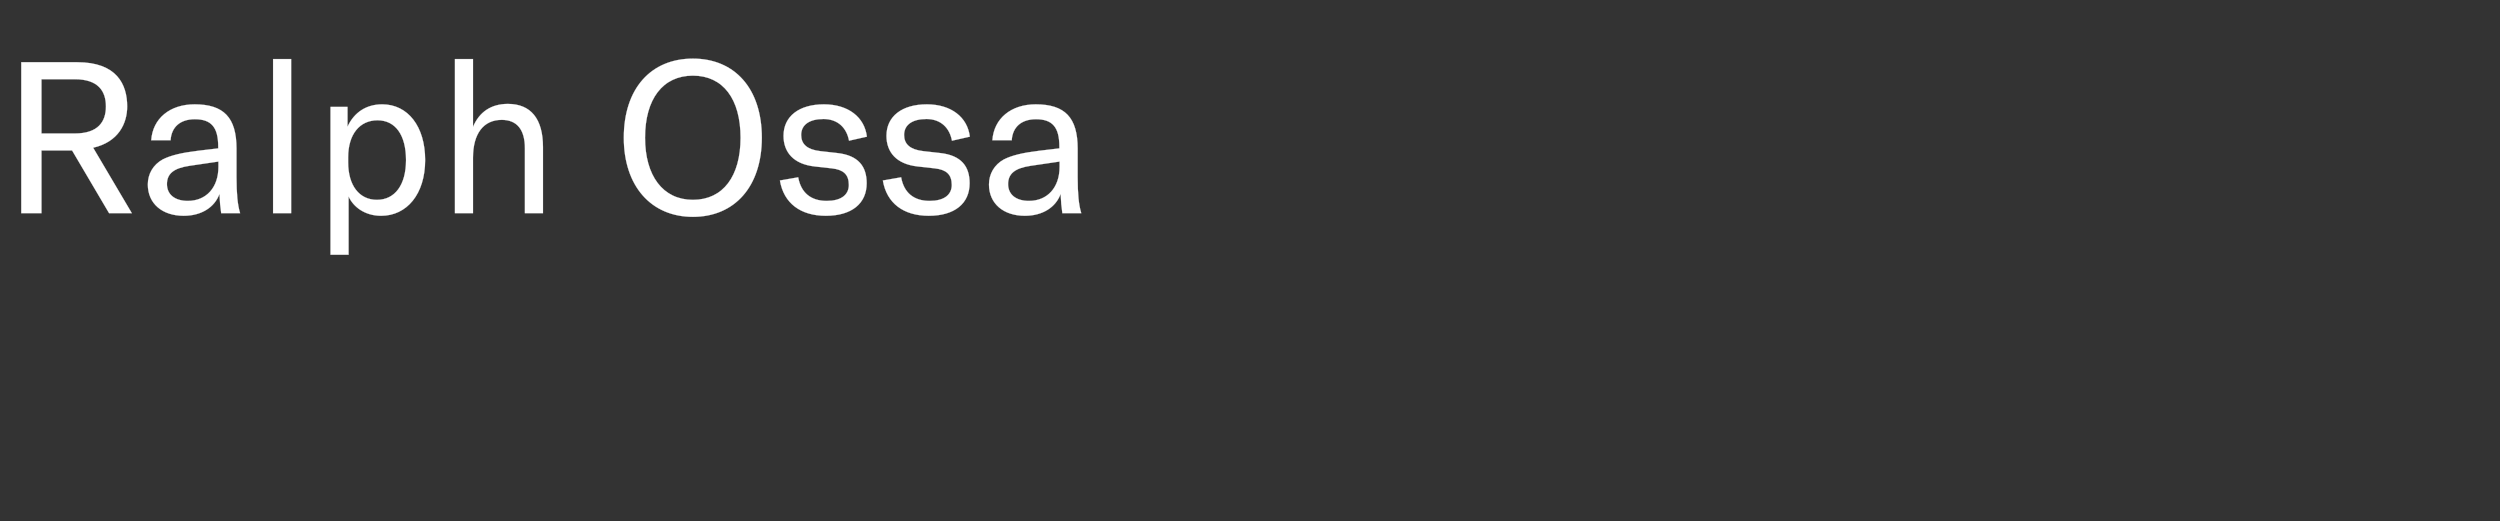 <svg width="364.394" height="76" viewBox="0 0 364.394 76" xmlns="http://www.w3.org/2000/svg"><rect x="0" y="0" width="364.394" height="76" fill="#333333" stroke="none"/><g fill="#fff" stroke="#fff"><path d="M15.903 31.08h3.317l-5.642-9.548c3.689-.837 4.96-3.534 4.96-6.014 0-3.224-1.519-6.448-7.285-6.448H3.1v22.01h2.945v-9.145h4.464zM6.045 11.55h4.867c3.379 0 4.526 1.705 4.526 3.968 0 2.201-1.116 3.937-4.526 3.937H6.045zM26.784 31.452c2.542 0 4.495-1.209 5.208-3.193.031.992.124 2.015.248 2.821h2.759c-.372-1.209-.527-2.852-.527-5.239v-4.185c0-4.526-1.86-6.448-6.107-6.448-3.627 0-6.107 2.077-6.324 5.239h2.821c.124-1.953 1.426-3.069 3.534-3.069 2.387 0 3.41 1.147 3.41 3.999v.248l-2.883.341c-2.542.31-4.03.682-5.208 1.271-1.395.775-2.17 2.108-2.17 3.658 0 2.759 2.077 4.557 5.239 4.557zm.589-2.17c-1.891 0-3.038-.93-3.038-2.449 0-1.519.992-2.325 3.286-2.666l4.216-.62v.775c0 3.007-1.767 4.96-4.464 4.96zM42.439 8.605h-2.635V31.08h2.635zM48.174 37.125h2.635v-8.494c.682 1.519 2.356 2.821 4.743 2.821 3.751 0 6.417-3.162 6.417-8.122 0-4.898-2.511-8.122-6.262-8.122-2.263 0-4.061 1.116-5.053 3.255V15.58h-2.48zm6.758-7.998c-2.573 0-4.185-2.108-4.185-5.456v-.744c0-3.348 1.674-5.394 4.278-5.394 2.604 0 4.154 2.139 4.154 5.797 0 3.627-1.612 5.797-4.247 5.797zM66.309 31.08h2.635v-8.091c0-3.503 1.519-5.518 4.185-5.518 2.232 0 3.379 1.426 3.379 4.154v9.455h2.635v-9.641c0-4.123-1.767-6.293-5.115-6.293-2.418 0-4.154 1.147-5.084 3.348V8.605h-2.635zM100.998 31.607c6.076 0 10.044-4.402 10.044-11.532 0-7.192-3.968-11.532-10.044-11.532-6.107 0-10.075 4.34-10.075 11.532 0 7.037 3.968 11.532 10.075 11.532zm0-2.48c-4.402 0-6.975-3.534-6.975-9.052 0-5.642 2.573-9.052 6.975-9.052 4.402 0 6.944 3.41 6.944 9.052 0 5.611-2.542 9.052-6.944 9.052zM120.373 31.452c3.782 0 5.952-1.798 5.952-4.743 0-2.449-1.209-4.061-4.278-4.402l-2.48-.279c-1.922-.217-2.79-1.023-2.79-2.356 0-1.488 1.209-2.325 3.255-2.325 2.108 0 3.379 1.302 3.72 3.162l2.604-.589c-.341-2.852-2.728-4.712-6.262-4.712-3.658 0-5.89 1.767-5.89 4.588 0 2.387 1.457 4.123 4.526 4.464l2.511.279c1.674.186 2.48.868 2.48 2.418 0 1.457-1.147 2.325-3.224 2.325-2.294 0-3.751-1.178-4.154-3.441l-2.666.465c.558 3.317 3.007 5.146 6.696 5.146zM135.377 31.452c3.782 0 5.952-1.798 5.952-4.743 0-2.449-1.209-4.061-4.278-4.402l-2.48-.279c-1.922-.217-2.79-1.023-2.79-2.356 0-1.488 1.209-2.325 3.255-2.325 2.108 0 3.379 1.302 3.72 3.162l2.604-.589c-.341-2.852-2.728-4.712-6.262-4.712-3.658 0-5.89 1.767-5.89 4.588 0 2.387 1.457 4.123 4.526 4.464l2.511.279c1.674.186 2.48.868 2.48 2.418 0 1.457-1.147 2.325-3.224 2.325-2.294 0-3.751-1.178-4.154-3.441l-2.666.465c.558 3.317 3.007 5.146 6.696 5.146zM149.389 31.452c2.542 0 4.495-1.209 5.208-3.193.031.992.124 2.015.248 2.821h2.759c-.372-1.209-.527-2.852-.527-5.239v-4.185c0-4.526-1.86-6.448-6.107-6.448-3.627 0-6.107 2.077-6.324 5.239h2.821c.124-1.953 1.426-3.069 3.534-3.069 2.387 0 3.41 1.147 3.41 3.999v.248l-2.883.341c-2.542.31-4.03.682-5.208 1.271-1.395.775-2.17 2.108-2.17 3.658 0 2.759 2.077 4.557 5.239 4.557zm.589-2.17c-1.891 0-3.038-.93-3.038-2.449 0-1.519.992-2.325 3.286-2.666l4.216-.62v.775c0 3.007-1.767 4.96-4.464 4.96z" stroke-width=".031"/></g></svg>